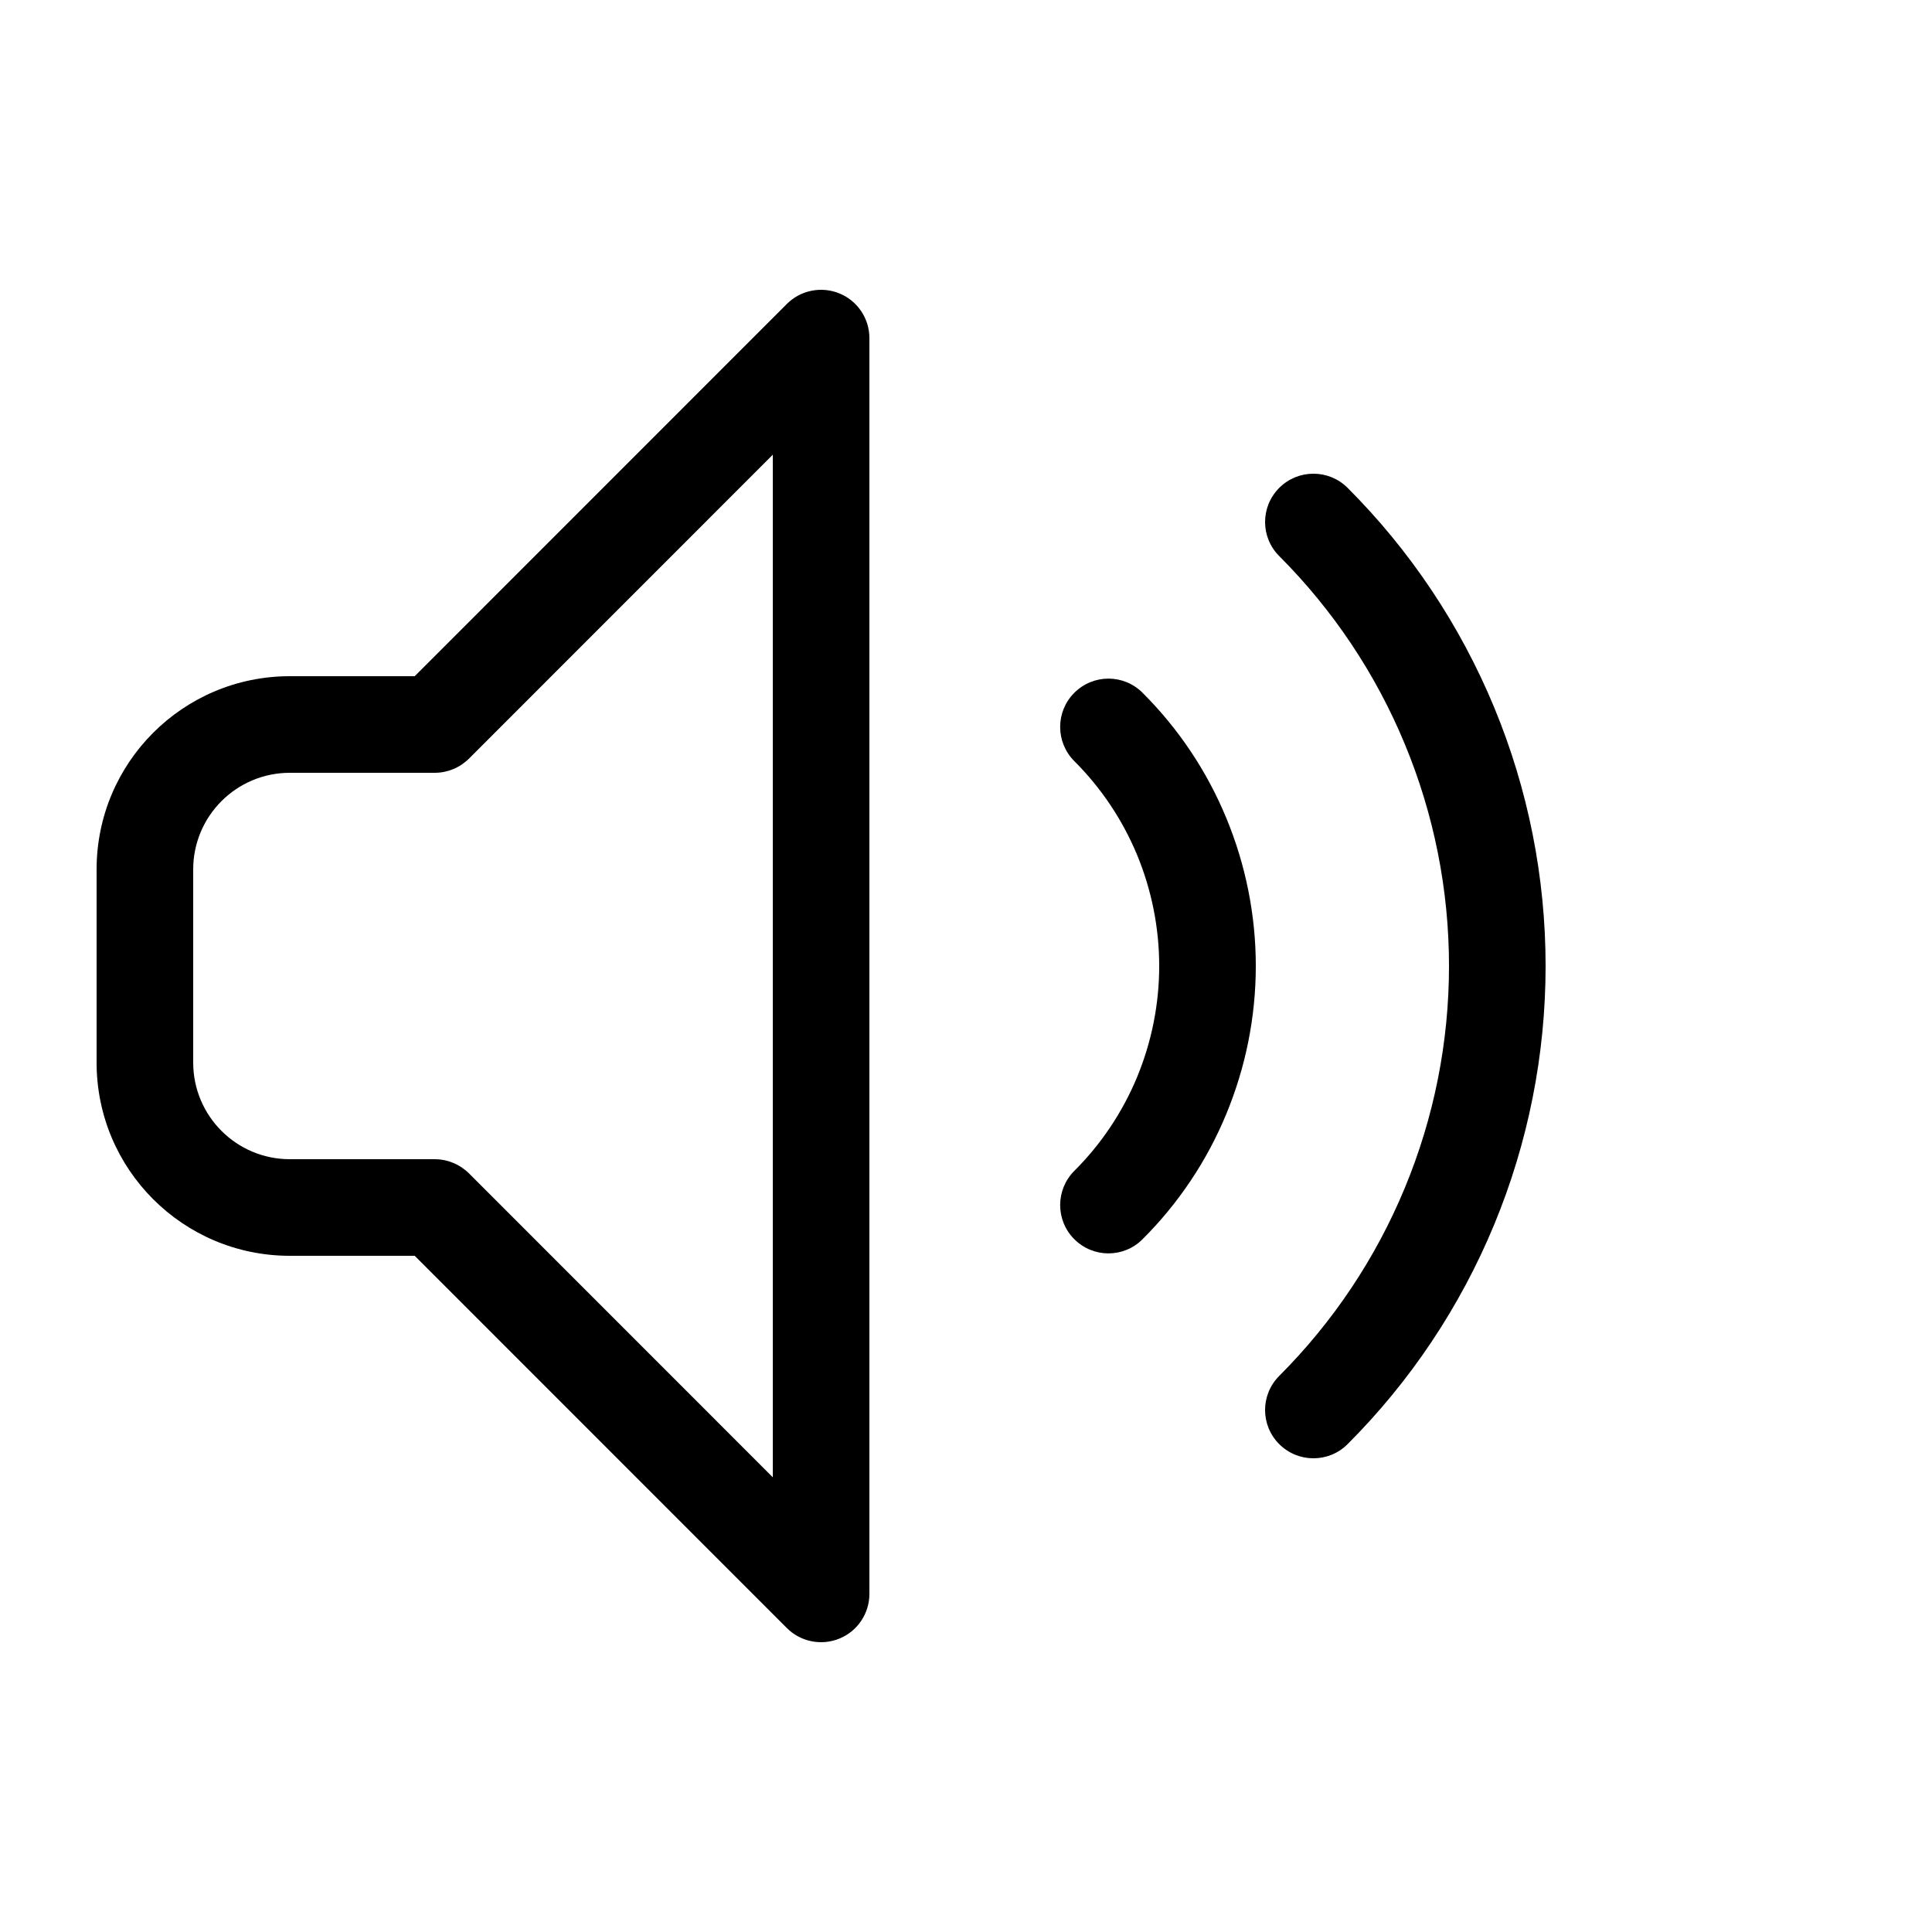 <svg width="20" height="20" viewBox="0 0 20 20" fill="currentColor" xmlns="http://www.w3.org/2000/svg"><path fill-rule="evenodd" clip-rule="evenodd" d="M9 3.5C9 3.298 8.878 3.115 8.691 3.038C8.505 2.961 8.289 3.003 8.146 3.146L4.293 7H3C1.895 7 1 7.895 1 9V11C1 12.105 1.895 13 3 13H4.293L8.146 16.854C8.289 16.997 8.505 17.039 8.691 16.962C8.878 16.885 9 16.702 9 16.5V3.5ZM4.854 7.854L8 4.707V15.293L4.854 12.146C4.76 12.053 4.633 12 4.5 12H3C2.448 12 2 11.552 2 11V9C2 8.448 2.448 8 3 8H4.5C4.633 8 4.76 7.947 4.854 7.854Z"/><path d="M11.828 7.172C11.633 6.976 11.317 6.976 11.121 7.172C10.926 7.367 10.926 7.683 11.121 7.879C11.4 8.157 11.621 8.488 11.772 8.852C11.922 9.216 12 9.606 12 10C12 10.394 11.922 10.784 11.772 11.148C11.621 11.512 11.4 11.843 11.121 12.121C10.926 12.317 10.926 12.633 11.121 12.828C11.317 13.024 11.633 13.024 11.828 12.828C12.2 12.457 12.495 12.016 12.695 11.531C12.896 11.045 13 10.525 13 10C13 9.475 12.896 8.955 12.695 8.469C12.495 7.984 12.2 7.543 11.828 7.172Z"/><path d="M13.243 5.05C13.438 4.855 13.755 4.855 13.95 5.05C14.6 5.7 15.115 6.472 15.467 7.321C15.819 8.171 16 9.081 16 10C16 10.919 15.819 11.829 15.467 12.679C15.115 13.528 14.6 14.3 13.95 14.95C13.755 15.145 13.438 15.145 13.243 14.95C13.047 14.755 13.047 14.438 13.243 14.243C13.8 13.685 14.242 13.024 14.543 12.296C14.845 11.568 15 10.788 15 10C15 9.212 14.845 8.432 14.543 7.704C14.242 6.976 13.8 6.315 13.243 5.757C13.047 5.562 13.047 5.246 13.243 5.05Z"/></svg>